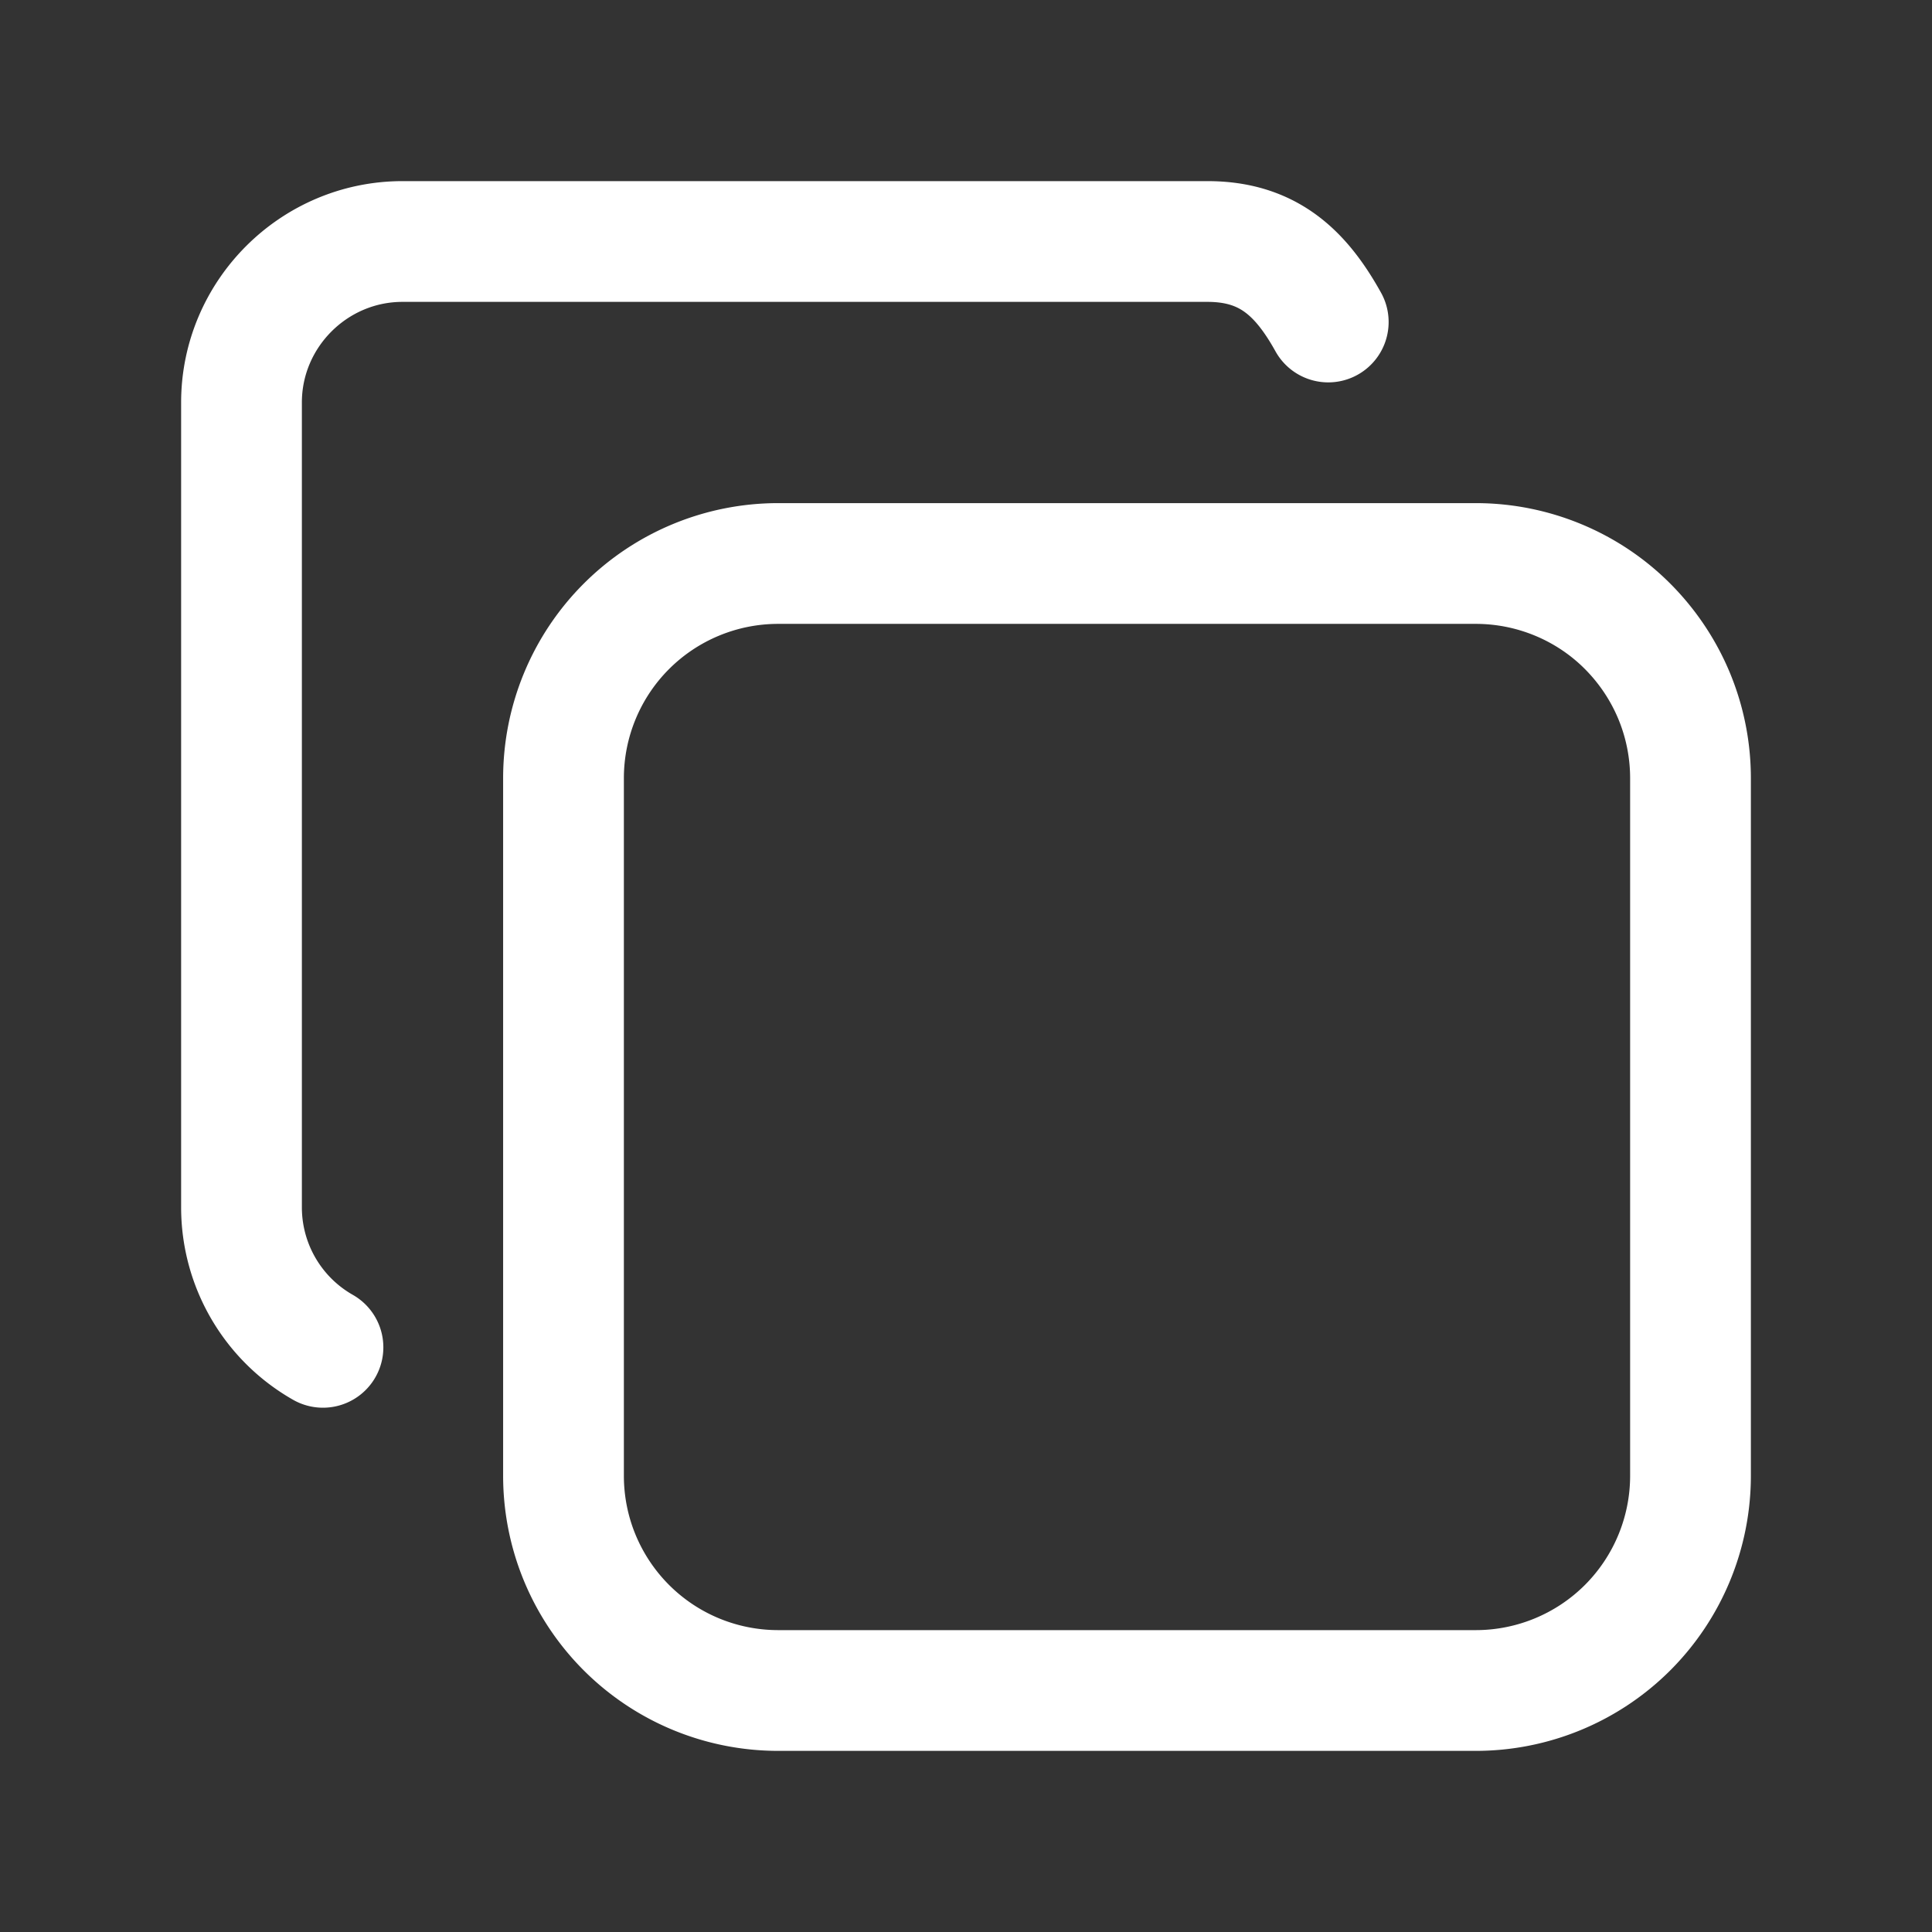 <svg xmlns="http://www.w3.org/2000/svg" width="24" height="24" fill="none" stroke="#fff" stroke-width="1.5" stroke-linejoin="round" xmlns:v="https://vecta.io/nano"><rect width="100%" height="100%" fill="#333333" stroke="none"/><path d="M7 9.667c0-.707.281-1.386.781-1.886S8.96 7 9.667 7h8.666c.35 0 .697.069 1.021.203s.618.33.865.578.444.542.578.865A2.67 2.67 0 0 1 21 9.667v8.666a2.67 2.67 0 0 1-.781 1.886 2.67 2.67 0 0 1-1.886.781H9.667a2.67 2.67 0 0 1-1.021-.203c-.324-.134-.618-.331-.865-.578s-.444-.542-.578-.865S7 18.683 7 18.333V9.667z"/><path d="M4.012 16.737A2 2 0 0 1 3 15V5c0-1.1.9-2 2-2h10c.75 0 1.158.385 1.5 1" stroke-linecap="round"/></svg>